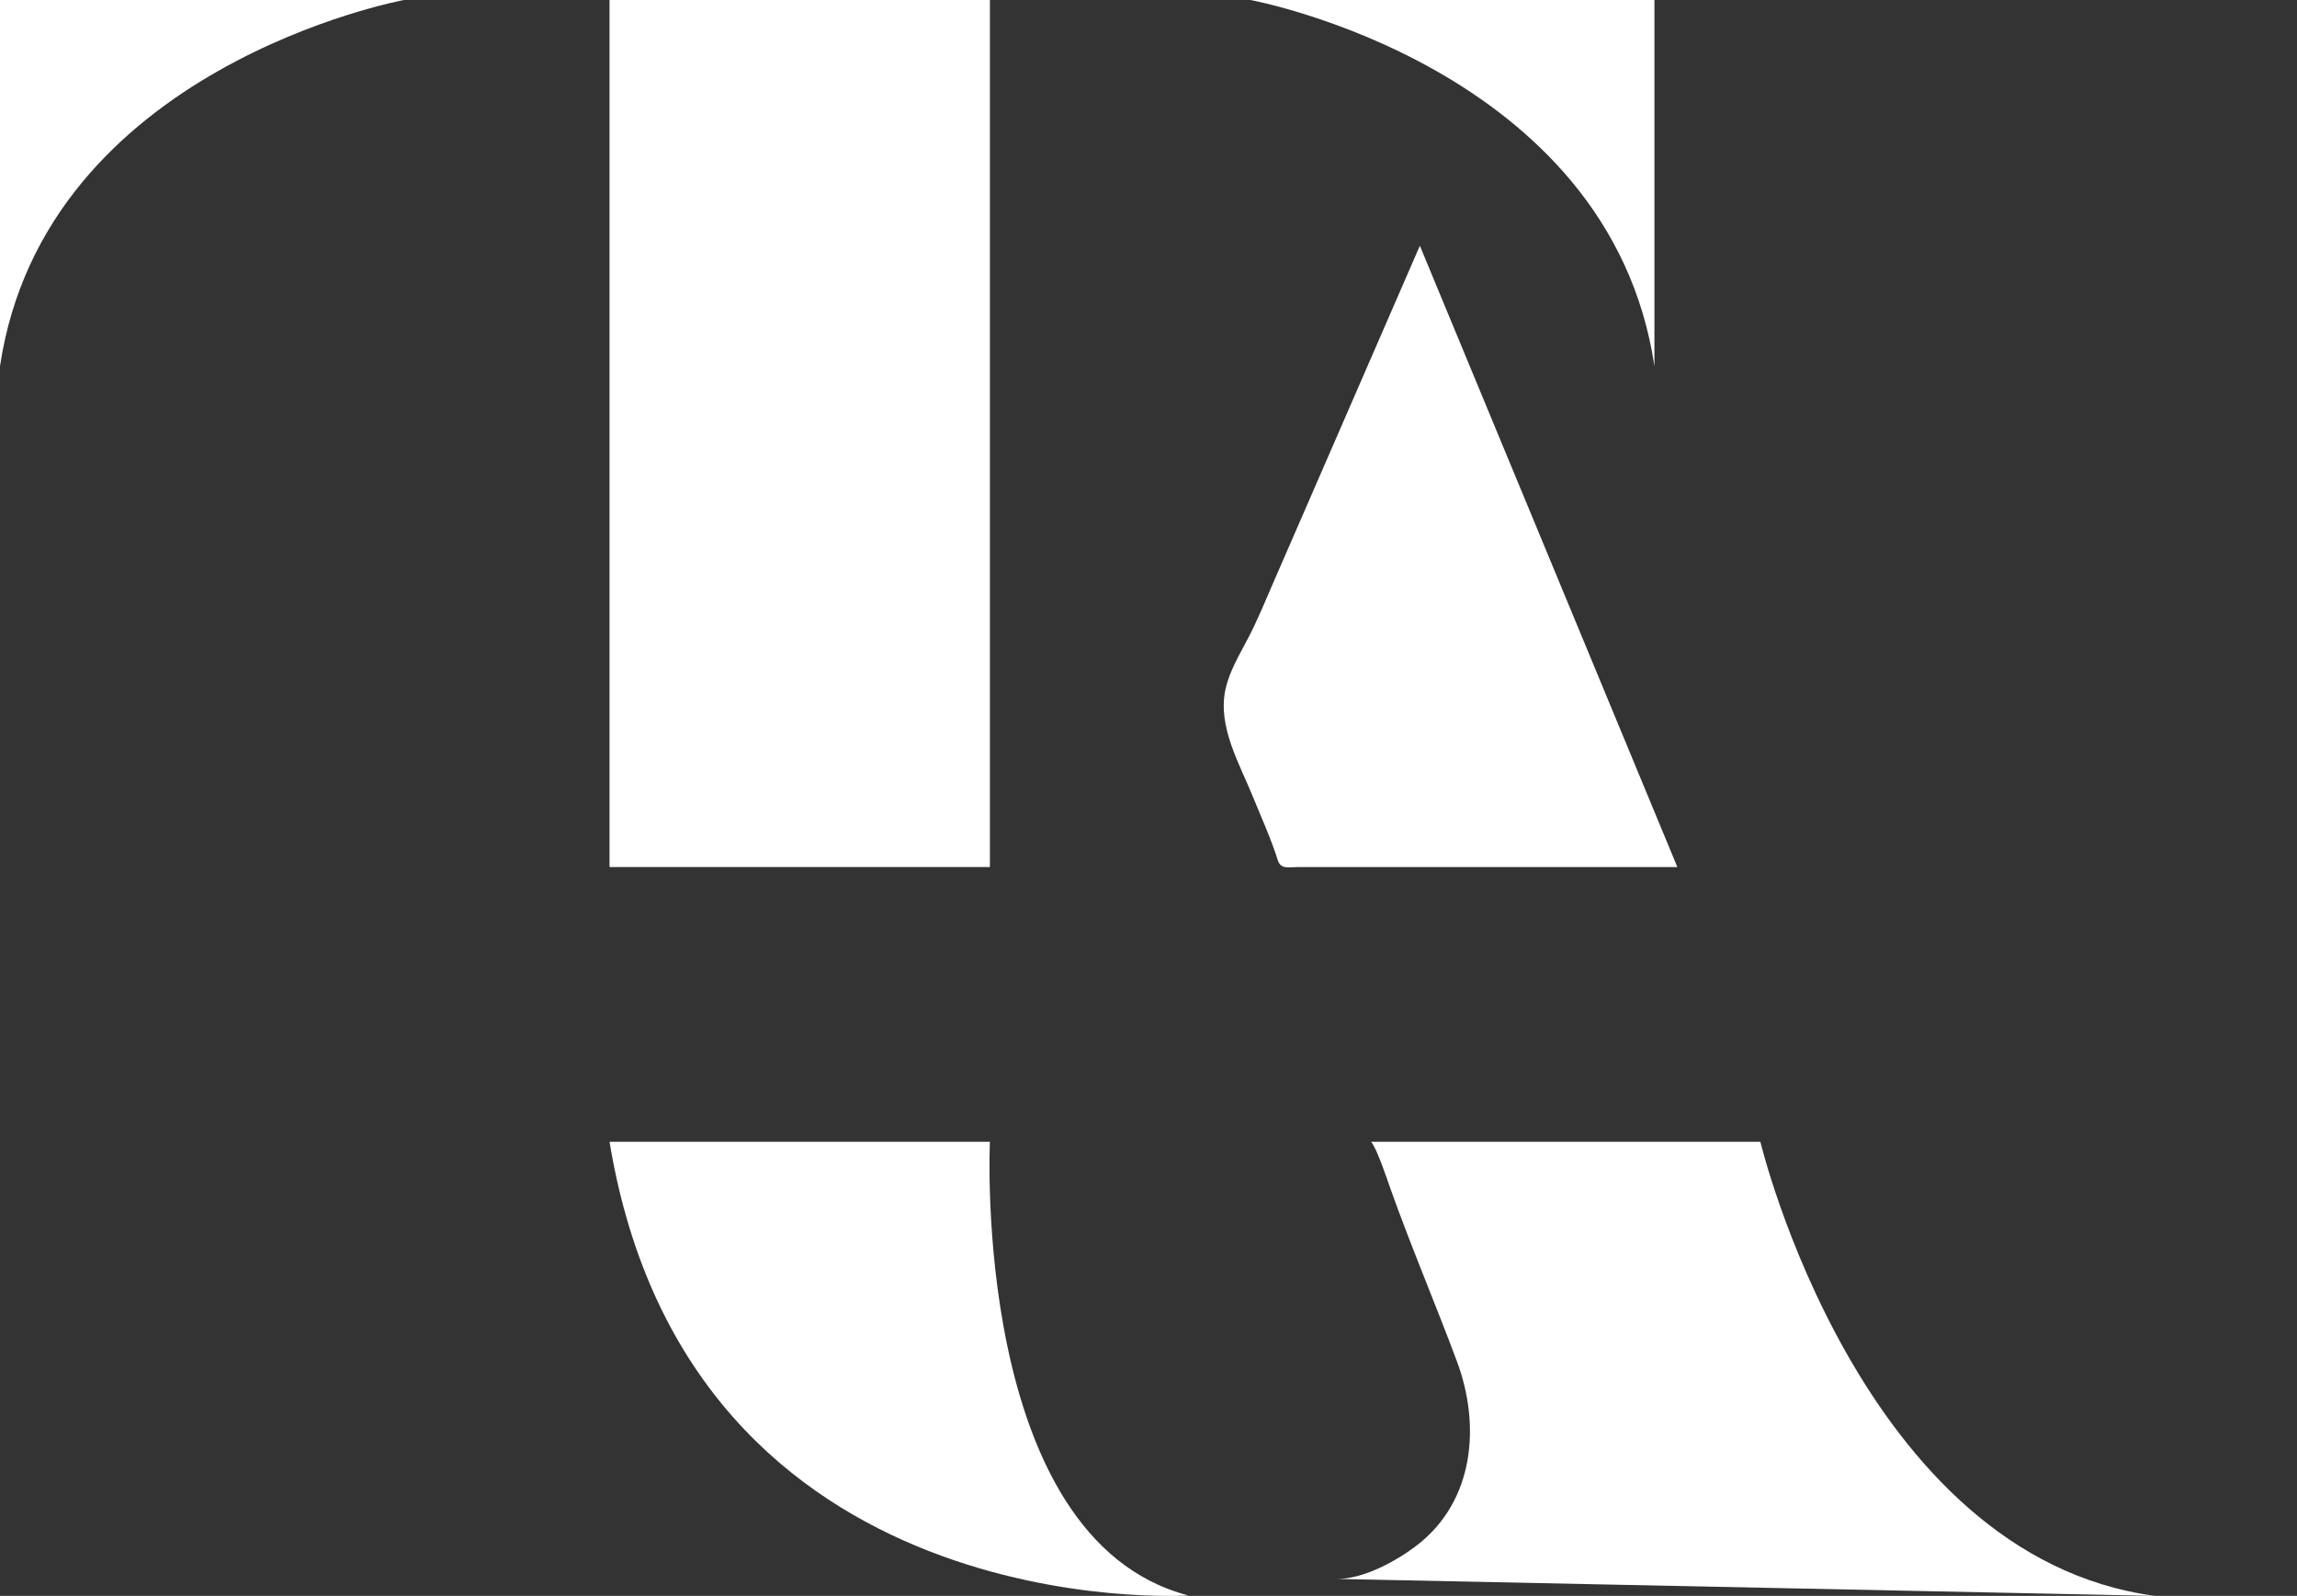 <svg xmlns="http://www.w3.org/2000/svg" id="Layer_1" data-name="Layer 1" viewBox="0 0 509.68 354.1"><rect x="0" y="0" width="509.68" height="354.1" fill="#333333" stroke="none"/><defs><style>      .cls-1 {        fill: #fff;        stroke-width: 0px;      }    </style></defs><path class="cls-1" d="M0,81.25V0h89.63s0,0,0,0C89.28.07,9.94,14.83,0,81.25Z"></path><path class="cls-1" d="M367.1,81.25V0s-89.64,0-89.64,0c0,0,79.68,14.68,89.64,81.25Z"></path><path class="cls-1" d="M304.24,253.35h86.37s22.02,91.95,87.54,100.75c0,0-181.37-3.77-181.7-3.77,6.03.13,13.53-4.03,18.06-7.54,12.64-9.82,14.05-26.57,8.77-40.72-4.82-12.92-10.25-25.62-14.86-38.62-.45-1.26-2.88-8.64-4.18-10.09Z"></path><rect class="cls-1" x="135.25" y="0" width="84.4" height="192.38"></rect><path class="cls-1" d="M315.05,54.52l57.14,137.87c-4.83,0-9.66,0-14.49,0-10.48,0-20.96,0-31.45,0-10.15,0-20.29,0-30.44,0-2.67,0-5.34,0-8.01,0-1.77,0-3.6.56-4.26-1.5-1.56-4.91-3.62-9.4-5.56-14.17-2.99-7.35-7.83-15.51-6.07-23.72.91-4.22,3.23-7.89,5.18-11.68,2.09-4.06,3.82-8.31,5.64-12.5,4.84-11.13,9.68-22.26,14.53-33.39,5.93-13.63,11.86-27.26,17.79-40.9Z"></path><path class="cls-1" d="M135.25,253.35h84.4s-4.19,88.07,44.03,100.65c0,0-110.61,7.34-128.43-100.65Z"></path></svg>